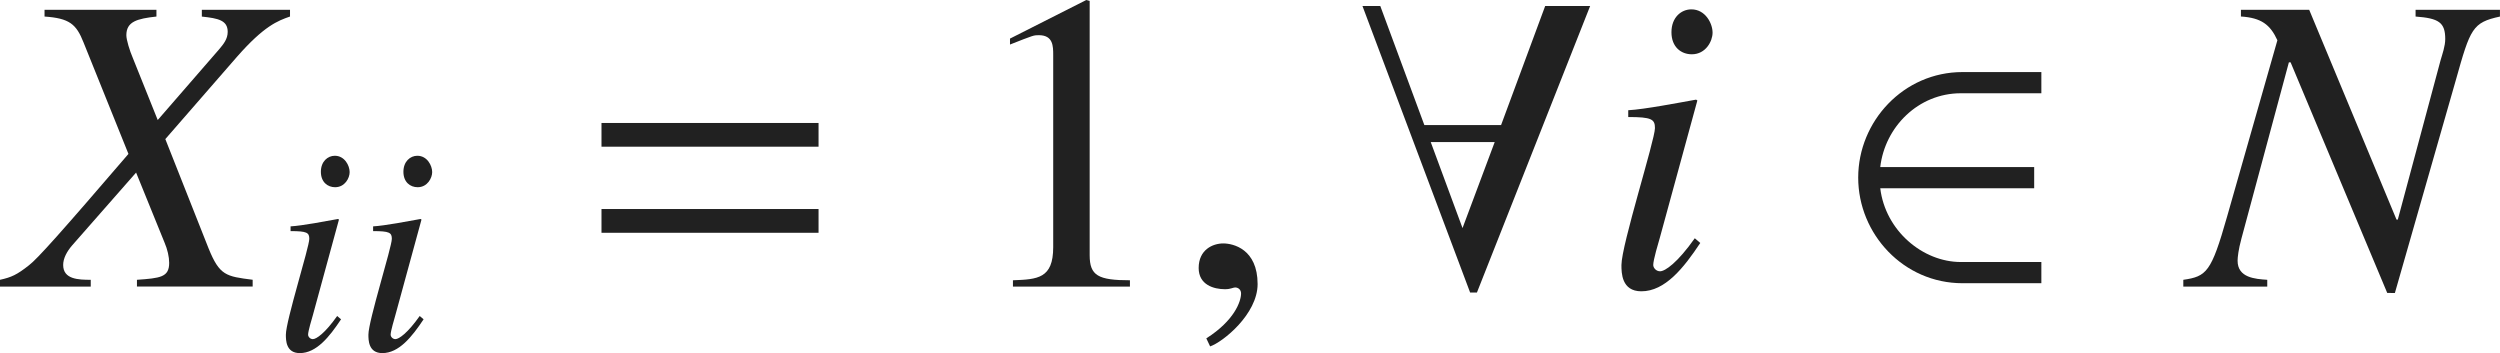 <?xml version="1.0" encoding="iso-8859-1"?>
<!-- Generator: Adobe Illustrator 26.5.3, SVG Export Plug-In . SVG Version: 6.00 Build 0)  -->
<svg version="1.1" id="&#x30EC;&#x30A4;&#x30E4;&#x30FC;_1"
	 xmlns="http://www.w3.org/2000/svg" xmlns:xlink="http://www.w3.org/1999/xlink" x="0px" y="0px" viewBox="0 0 58.488 8.261"
	 style="enable-background:new 0 0 58.488 8.261;" xml:space="preserve" preserveAspectRatio="xMinYMin meet">
<g>
	<path style="fill:#212121;" d="M6.784,0.387c-0.288,0.1-0.605,0.219-1.24,0.942L3.868,3.254L4.88,5.812
		c0.258,0.635,0.407,0.654,1.031,0.733v0.159H3.204V6.546c0.545-0.039,0.754-0.059,0.754-0.396c0-0.139-0.04-0.317-0.109-0.476
		L3.184,4.037L1.686,5.743C1.567,5.882,1.478,6.041,1.478,6.199c0,0.337,0.357,0.347,0.645,0.347v0.159H0V6.546
		c0.268-0.059,0.396-0.118,0.674-0.337c0.198-0.148,0.764-0.783,2.331-2.608L1.954,0.992C1.785,0.565,1.626,0.427,1.042,0.387V0.229
		H3.66v0.158c-0.456,0.05-0.704,0.119-0.704,0.437c0,0.109,0.08,0.367,0.149,0.526l0.585,1.458l1.438-1.656
		c0.1-0.119,0.199-0.238,0.199-0.407c0-0.268-0.218-0.317-0.605-0.357V0.229h2.063V0.387z"/>
</g>
<g>
	<path style="fill:#212121;" d="M7.979,7.47C7.708,7.879,7.403,8.261,7.014,8.261c-0.326,0-0.326-0.306-0.326-0.431
		c0-0.326,0.548-2.048,0.548-2.242c0-0.146-0.056-0.181-0.438-0.181V5.296c0.264-0.014,0.84-0.124,1.111-0.173l0.021,0.014
		L7.32,7.372C7.292,7.47,7.208,7.747,7.208,7.83c0,0.049,0.049,0.104,0.111,0.104c0.083,0,0.285-0.139,0.569-0.541L7.979,7.47z
		 M7.84,4.38c-0.173,0-0.333-0.118-0.333-0.361c0-0.242,0.16-0.375,0.326-0.375c0.229,0,0.347,0.229,0.347,0.382
		C8.181,4.165,8.069,4.38,7.84,4.38z"/>
	<path style="fill:#212121;" d="M9.91,7.47C9.639,7.879,9.333,8.261,8.945,8.261c-0.326,0-0.326-0.306-0.326-0.431
		c0-0.326,0.548-2.048,0.548-2.242c0-0.146-0.056-0.181-0.438-0.181V5.296C8.994,5.282,9.57,5.172,9.84,5.123l0.021,0.014
		L9.25,7.372C9.223,7.47,9.139,7.747,9.139,7.83c0,0.049,0.049,0.104,0.111,0.104c0.083,0,0.285-0.139,0.569-0.541L9.91,7.47z
		 M9.771,4.38c-0.173,0-0.333-0.118-0.333-0.361c0-0.242,0.16-0.375,0.326-0.375c0.229,0,0.347,0.229,0.347,0.382
		C10.111,4.165,10,4.38,9.771,4.38z"/>
</g>
<g>
	<path style="fill:#212121;" d="M14.072,3.432V2.877h5.078v0.555H14.072z M14.072,5.445V4.89h5.078v0.556H14.072z"/>
</g>
<g>
	<path style="fill:#212121;" d="M23.698,6.557c0.575-0.021,0.942-0.04,0.942-0.774V1.29c0-0.209,0-0.467-0.337-0.467
		c-0.119,0-0.119,0-0.674,0.219V0.903L25.414,0l0.079,0.021v5.95c0,0.477,0.199,0.586,0.942,0.586v0.148h-2.737V6.557z"/>
</g>
<g>
	<path style="fill:#212121;" d="M28.311,8.104l-0.089-0.188c0.655-0.416,0.813-0.863,0.813-1.051c0-0.09-0.069-0.14-0.139-0.14
		c-0.02,0-0.049,0.01-0.089,0.021c-0.03,0.01-0.08,0.02-0.149,0.02c-0.258,0-0.615-0.1-0.615-0.496c0-0.427,0.328-0.575,0.576-0.575
		c0.228,0,0.803,0.129,0.803,0.952C29.421,7.35,28.608,8.004,28.311,8.104z"/>
</g>
<g>
	<path style="fill:#212121;" d="M34.553,6.844h-0.159L31.875,0.14h0.417l1.031,2.786h1.795L36.15,0.14h1.052L34.553,6.844z
		 M33.472,3.323l0.744,2.013l0.753-2.013H33.472z"/>
</g>
<g>
	<path style="fill:#212121;" d="M39.778,5.684c-0.387,0.585-0.823,1.131-1.378,1.131c-0.466,0-0.466-0.437-0.466-0.615
		c0-0.466,0.784-2.926,0.784-3.203c0-0.209-0.08-0.259-0.625-0.259V2.579c0.377-0.02,1.2-0.179,1.587-0.248l0.03,0.02l-0.873,3.194
		c-0.04,0.139-0.159,0.535-0.159,0.654c0,0.069,0.069,0.148,0.159,0.148c0.119,0,0.407-0.198,0.813-0.773L39.778,5.684z M39.58,1.27
		c-0.248,0-0.476-0.168-0.476-0.516c0-0.347,0.228-0.535,0.466-0.535c0.327,0,0.496,0.327,0.496,0.545
		C40.066,0.963,39.907,1.27,39.58,1.27z"/>
</g>
<g>
	<path style="fill:#212121;" d="M45.913,6.626c-1.378,0-2.44-1.15-2.44-2.47s1.062-2.47,2.44-2.47h1.845v0.496h-1.884
		c-0.992,0-1.775,0.783-1.885,1.726h3.601v0.496h-3.601c0.119,0.991,0.992,1.726,1.885,1.726h1.884v0.496H45.913z"/>
</g>
<g>
	<path style="fill:#212121;" d="M58.488,0.387c-0.645,0.14-0.694,0.278-1.031,1.479l-1.428,4.988H55.85l-2.261-5.396h-0.04
		l-1.111,4.126c-0.07,0.258-0.089,0.437-0.089,0.516c0,0.397,0.407,0.427,0.694,0.446v0.159h-1.964V6.546
		c0.545-0.079,0.654-0.178,1.021-1.468l1.18-4.136c-0.168-0.367-0.377-0.525-0.853-0.556V0.229h1.597l2.043,4.909h0.03l1.001-3.729
		c0.04-0.14,0.109-0.328,0.109-0.496c0-0.387-0.149-0.486-0.694-0.526V0.229h1.974V0.387z"/>
</g>
</svg>
